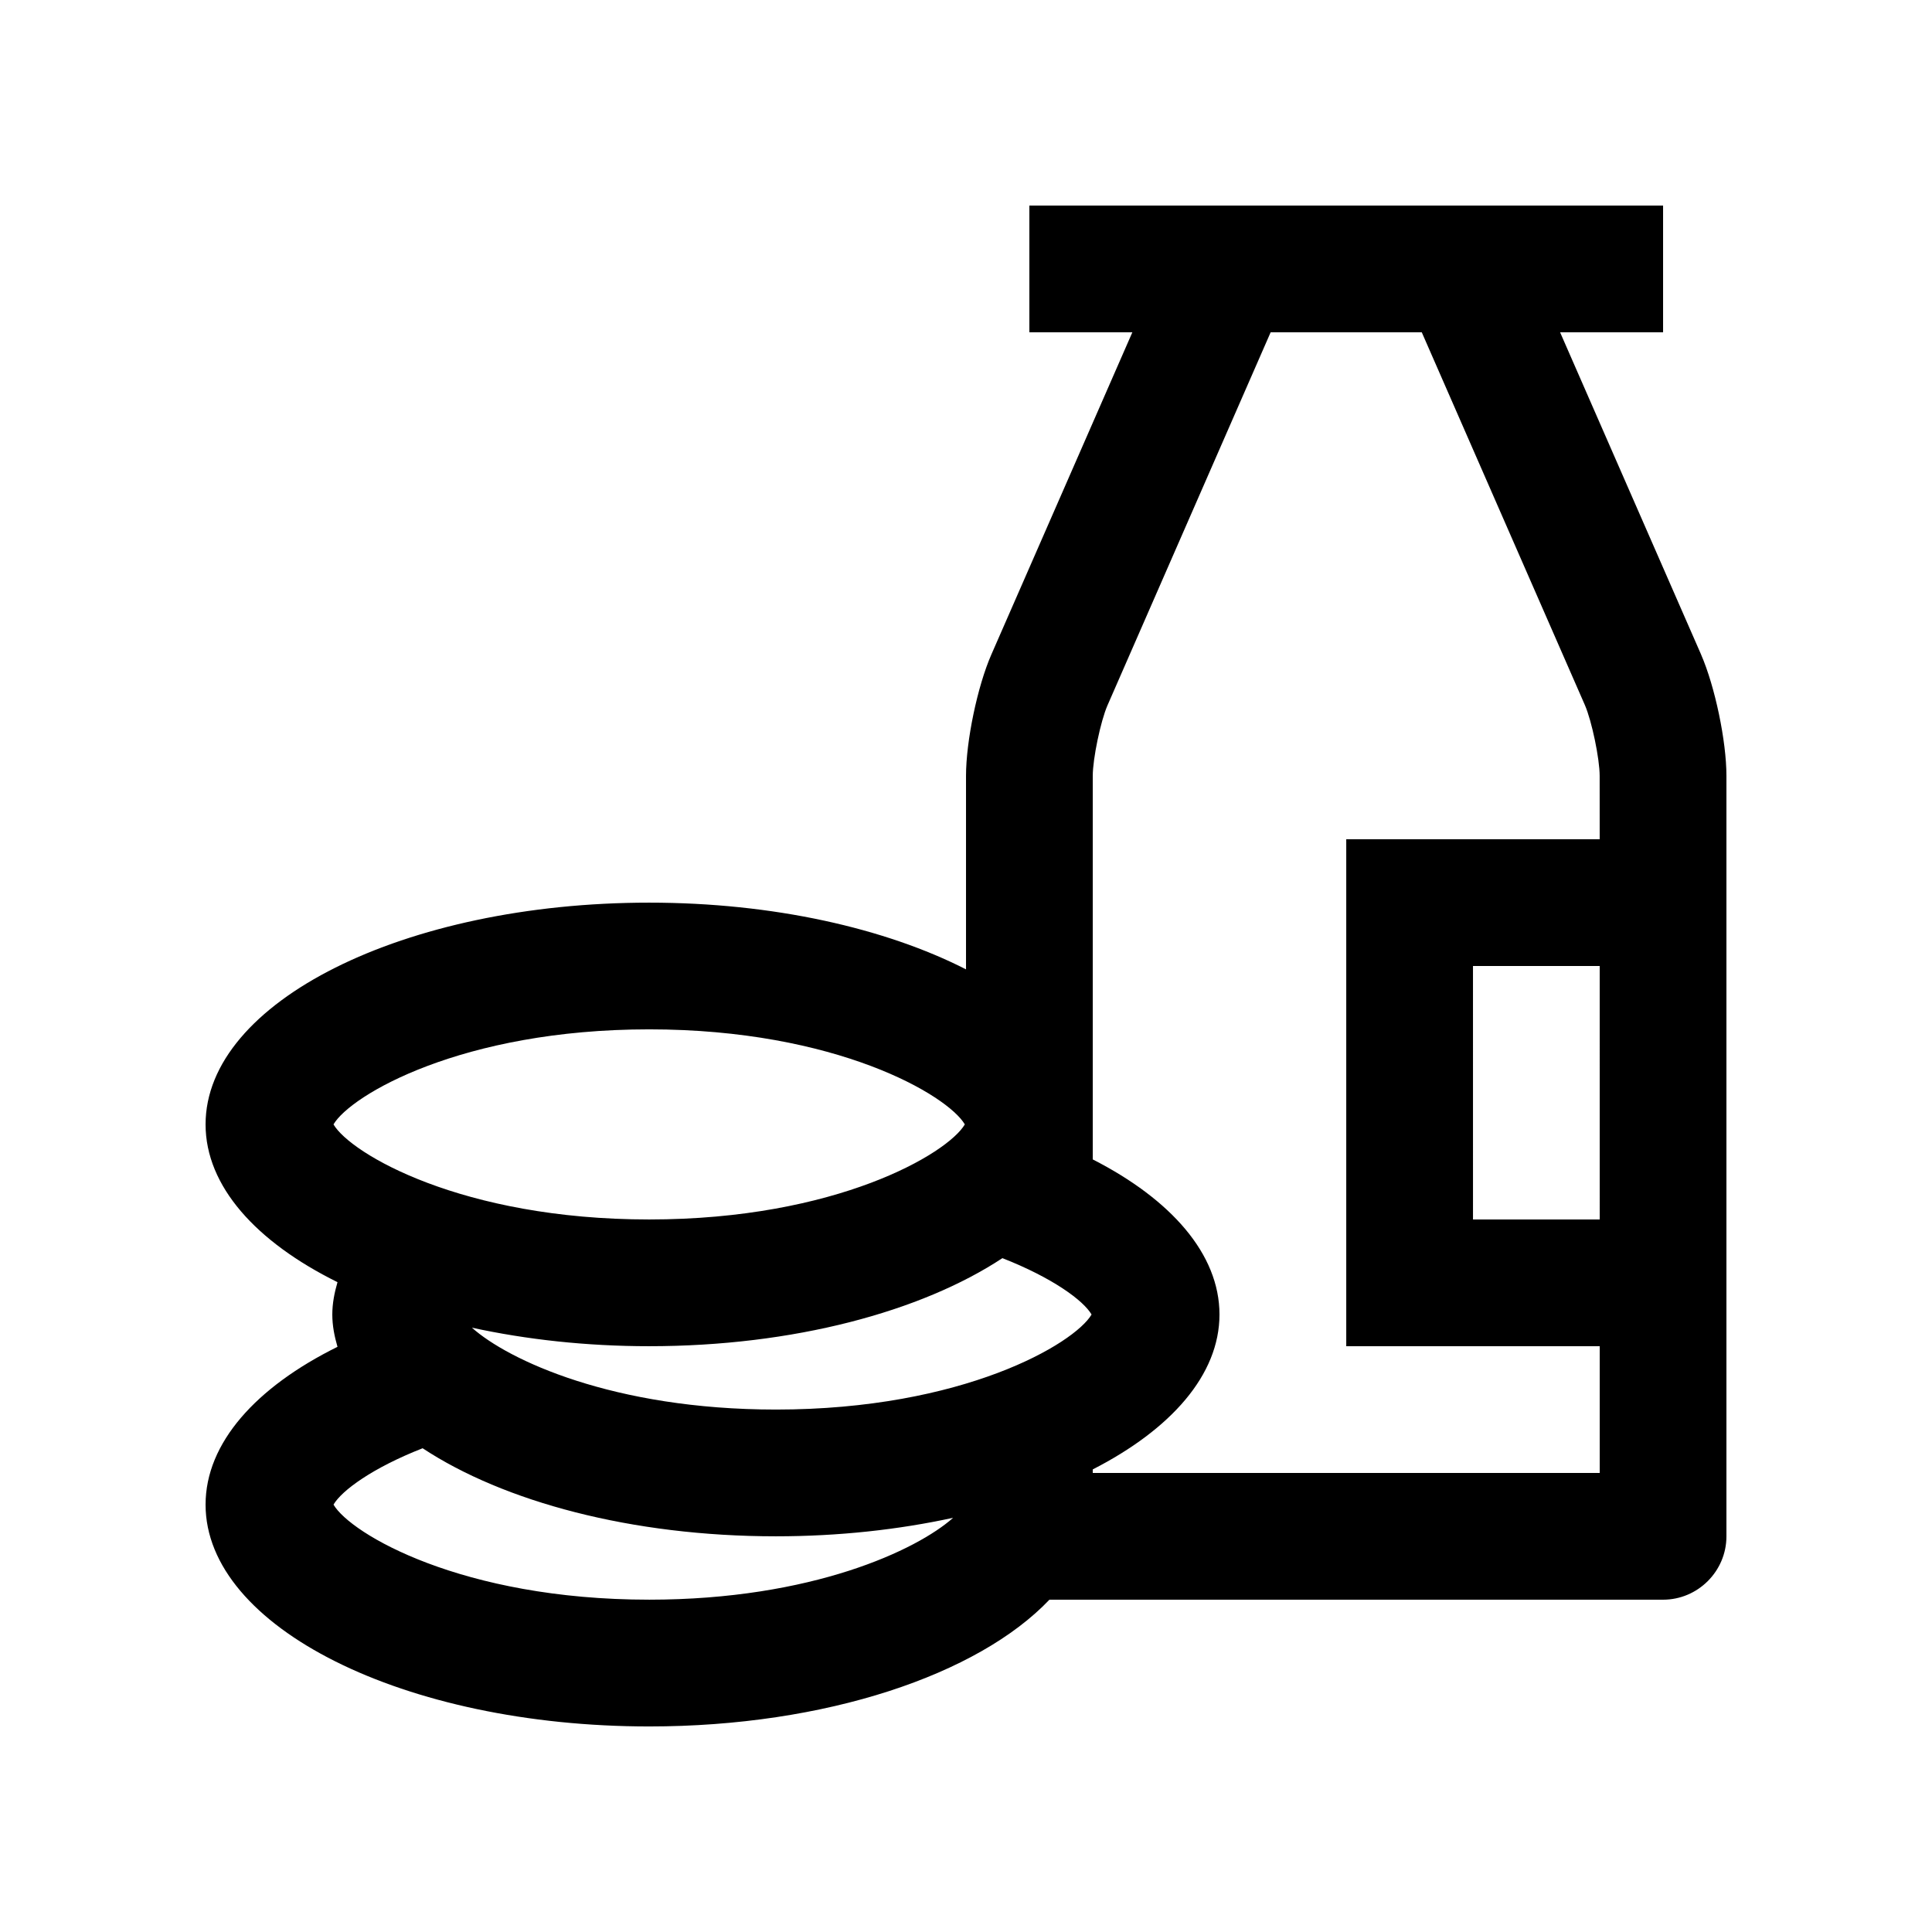 <?xml version="1.0" encoding="UTF-8"?>
<!-- Uploaded to: SVG Repo, www.svgrepo.com, Generator: SVG Repo Mixer Tools -->
<svg fill="#000000" width="800px" height="800px" version="1.1" viewBox="144 144 512 512" xmlns="http://www.w3.org/2000/svg">
 <path d="m594.8 317.44-37.359-85.379h27.293v-33.582h-167.94v33.582h27.293l-37.359 85.379c-3.707 8.465-6.723 22.949-6.723 32.18v51.27c-21.352-10.887-51.07-17.68-83.965-17.68-64.949 0-117.56 26.305-117.56 58.773 0 16.367 13.402 31.145 34.961 41.805-0.816 2.805-1.375 5.656-1.375 8.574 0 2.922 0.559 5.758 1.375 8.559-21.562 10.664-34.961 25.461-34.961 41.824 0 32.457 52.609 58.781 117.56 58.781 46.836 0 87.199-13.742 106.07-33.59h162.62c9.23 0 16.793-7.559 16.793-16.793v-201.52c0-9.23-3.039-23.715-6.727-32.18zm-362.42 124.54c4.543-7.738 33.996-25.191 83.656-25.191 49.625 0 79.109 17.453 83.652 25.191-4.559 7.742-34.031 25.191-83.652 25.191-49.645 0-79.109-17.449-83.656-25.191zm83.66 125.95c-49.645 0-79.113-17.445-83.656-25.191 2.188-3.738 10.312-9.723 23.617-14.938 21.465 14.152 55.344 23.336 93.621 23.336 16.691 0 32.57-1.773 46.969-4.906-9.574 8.535-37.422 21.699-80.551 21.699zm33.582-50.383c-43.145 0-71.016-13.164-80.559-21.699 14.402 3.137 30.258 4.91 46.977 4.91 38.246 0 72.141-9.184 93.609-23.336 13.301 5.215 21.438 11.199 23.629 14.938-4.559 7.742-34.027 25.188-83.656 25.188zm218.32-50.379h-33.582l-0.004-67.172h33.582zm0-100.76h-67.172v134.35h67.172v33.59l-134.35-0.004v-0.938c20.727-10.609 33.582-25.066 33.582-41.051 0-16.008-12.844-30.504-33.582-41.098v-101.64c0-4.555 2.082-14.535 3.914-18.715l43.23-98.844h40.047l43.23 98.793c1.832 4.223 3.914 14.207 3.914 18.766l0.008 16.797z"/>
</svg>